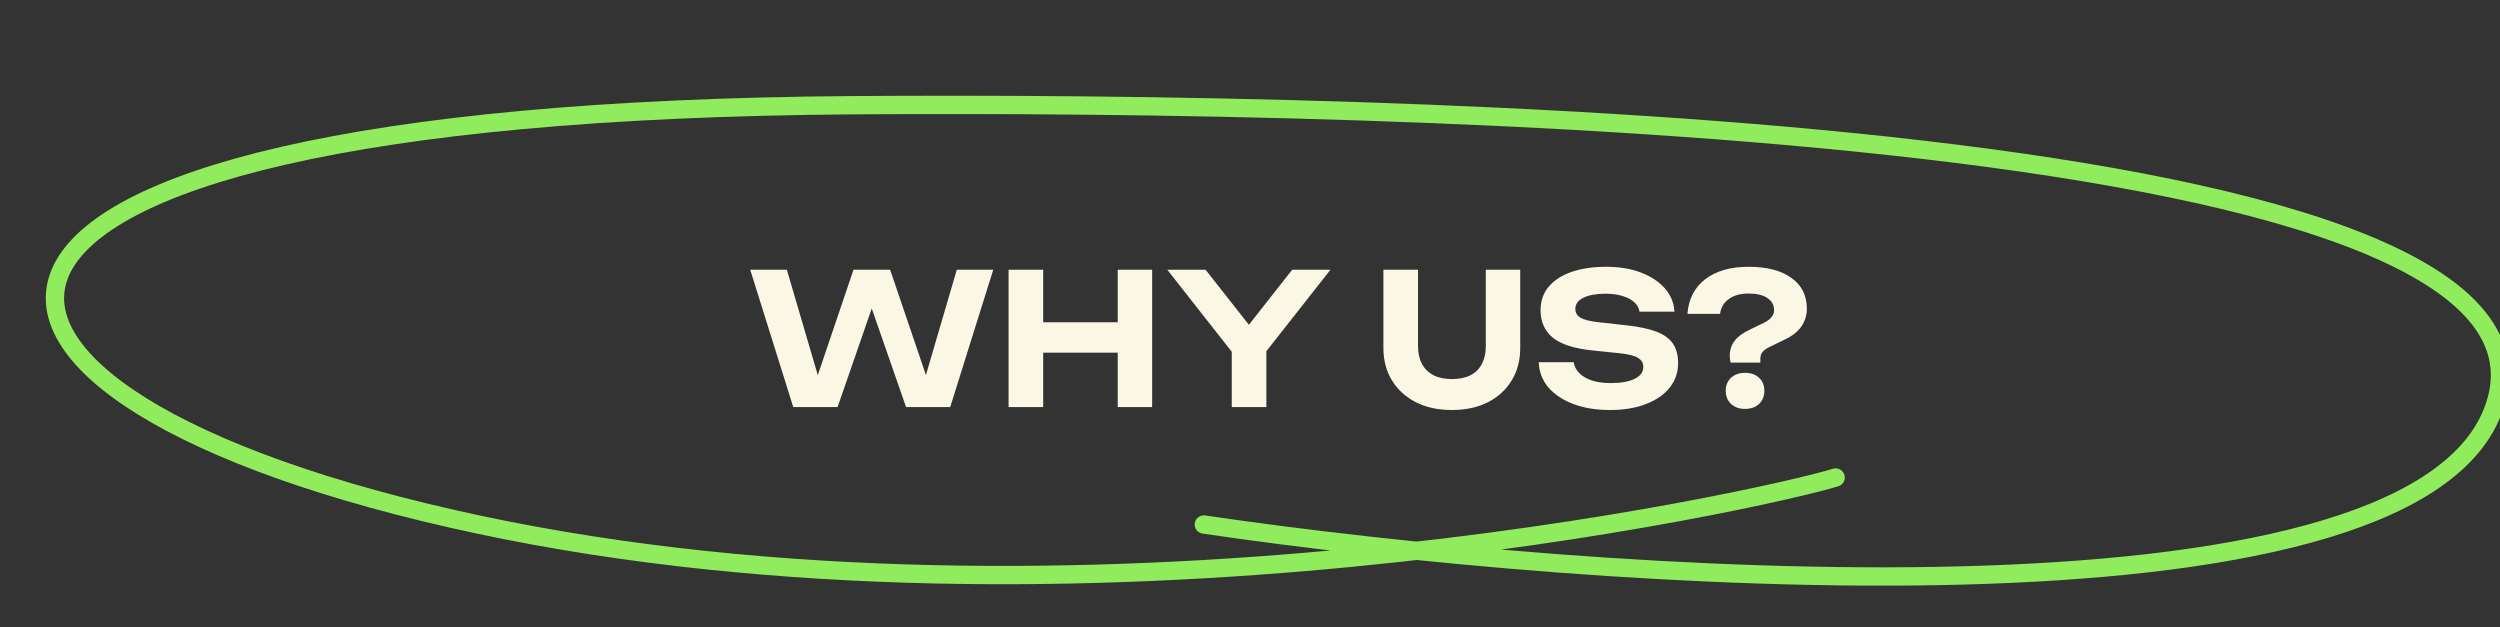 <svg width="546" height="137" viewBox="0 0 546 137" fill="none" xmlns="http://www.w3.org/2000/svg">
<rect x="0" y="0" width="546" height="137" fill="#333333" stroke="none"/>
<g clip-path="url(#clip0_28_59)">
<path d="M203.526 85.746L201.086 85.786L208.966 58.906H216.926L207.526 88.906H197.886L188.806 62.826H191.966L182.926 88.906H173.246L163.846 58.906H171.846L179.726 85.746L177.326 85.706L186.406 58.906H194.406L203.526 85.746ZM220.271 58.906H227.831V88.906H220.271V58.906ZM244.111 58.906H251.631V88.906H244.111V58.906ZM224.471 70.386H247.311V77.026H224.471V70.386ZM269.018 88.906V74.386H276.578V88.906H269.018ZM254.938 58.906H263.298L274.498 73.146H271.018L282.218 58.906H290.578L275.218 78.426L270.338 78.506L254.938 58.906ZM309.697 75.626C309.697 77.092 309.977 78.372 310.537 79.466C311.123 80.532 311.963 81.359 313.057 81.946C314.15 82.506 315.497 82.786 317.097 82.786C318.723 82.786 320.083 82.506 321.177 81.946C322.27 81.359 323.097 80.532 323.657 79.466C324.217 78.372 324.497 77.092 324.497 75.626V58.906H332.017V75.986C332.017 78.706 331.39 81.079 330.137 83.106C328.91 85.132 327.177 86.719 324.937 87.866C322.697 88.986 320.083 89.546 317.097 89.546C314.11 89.546 311.497 88.986 309.257 87.866C307.017 86.719 305.27 85.132 304.017 83.106C302.763 81.079 302.137 78.706 302.137 75.986V58.906H309.697V75.626ZM336.058 79.106H343.698C343.831 80.012 344.244 80.812 344.938 81.506C345.631 82.199 346.551 82.732 347.698 83.106C348.871 83.479 350.231 83.666 351.778 83.666C353.991 83.666 355.724 83.359 356.978 82.746C358.258 82.132 358.898 81.266 358.898 80.146C358.898 79.292 358.524 78.639 357.778 78.186C357.058 77.706 355.698 77.359 353.698 77.146L347.898 76.546C343.871 76.146 340.951 75.212 339.138 73.746C337.351 72.279 336.458 70.279 336.458 67.746C336.458 65.746 337.044 64.039 338.218 62.626C339.418 61.212 341.084 60.132 343.218 59.386C345.378 58.639 347.898 58.266 350.778 58.266C353.631 58.266 356.151 58.679 358.338 59.506C360.524 60.332 362.271 61.479 363.578 62.946C364.884 64.412 365.591 66.119 365.698 68.066H358.058C357.951 67.266 357.578 66.586 356.938 66.026C356.324 65.439 355.484 64.986 354.418 64.666C353.378 64.319 352.111 64.146 350.618 64.146C348.618 64.146 347.018 64.439 345.818 65.026C344.644 65.586 344.058 66.399 344.058 67.466C344.058 68.266 344.404 68.892 345.098 69.346C345.818 69.799 347.084 70.132 348.898 70.346L355.018 71.026C357.818 71.319 360.058 71.786 361.738 72.426C363.418 73.066 364.631 73.946 365.378 75.066C366.124 76.186 366.498 77.599 366.498 79.306C366.498 81.359 365.871 83.159 364.618 84.706C363.391 86.226 361.658 87.412 359.418 88.266C357.204 89.119 354.618 89.546 351.658 89.546C348.591 89.546 345.898 89.106 343.578 88.226C341.284 87.346 339.471 86.132 338.138 84.586C336.831 83.012 336.138 81.186 336.058 79.106ZM377.778 77.706C377.778 76.479 378.125 75.399 378.818 74.466C379.511 73.532 380.631 72.706 382.178 71.986L385.218 70.506C385.938 70.159 386.485 69.759 386.858 69.306C387.258 68.852 387.458 68.332 387.458 67.746C387.458 66.626 386.978 65.746 386.018 65.106C385.058 64.439 383.685 64.106 381.898 64.106C380.111 64.106 378.671 64.506 377.578 65.306C376.485 66.079 375.845 67.159 375.658 68.546H368.538C368.778 65.319 370.071 62.799 372.418 60.986C374.765 59.172 377.938 58.266 381.938 58.266C385.911 58.266 389.018 59.079 391.258 60.706C393.498 62.306 394.618 64.546 394.618 67.426C394.618 68.839 394.218 70.132 393.418 71.306C392.618 72.452 391.418 73.399 389.818 74.146L386.458 75.786C385.791 76.106 385.285 76.466 384.938 76.866C384.618 77.266 384.458 77.759 384.458 78.346V79.186H377.978C377.898 78.892 377.845 78.626 377.818 78.386C377.791 78.146 377.778 77.919 377.778 77.706ZM381.098 89.306C379.871 89.306 378.858 88.946 378.058 88.226C377.285 87.479 376.898 86.519 376.898 85.346C376.898 84.172 377.285 83.226 378.058 82.506C378.858 81.786 379.871 81.426 381.098 81.426C382.378 81.426 383.405 81.786 384.178 82.506C384.951 83.226 385.338 84.172 385.338 85.346C385.338 86.519 384.951 87.479 384.178 88.226C383.405 88.946 382.378 89.306 381.098 89.306Z" fill="#FBF7E5"/>
<path d="M262.921 114.556C348.577 127.149 524.79 139.853 544.388 89.916C568.885 27.495 307.916 22.156 186.43 22.977C-34.473 24.47 -26.545 86.632 104.439 114.556C235.424 142.48 384.906 109.216 400.904 104.288" stroke="#90EC5C" stroke-width="4" stroke-linecap="round"/>
</g>
<defs>
<clipPath id="clip0_28_59">
<rect width="546" height="136" fill="white" transform="translate(0 0.727)"/>
</clipPath>
</defs>
</svg>
